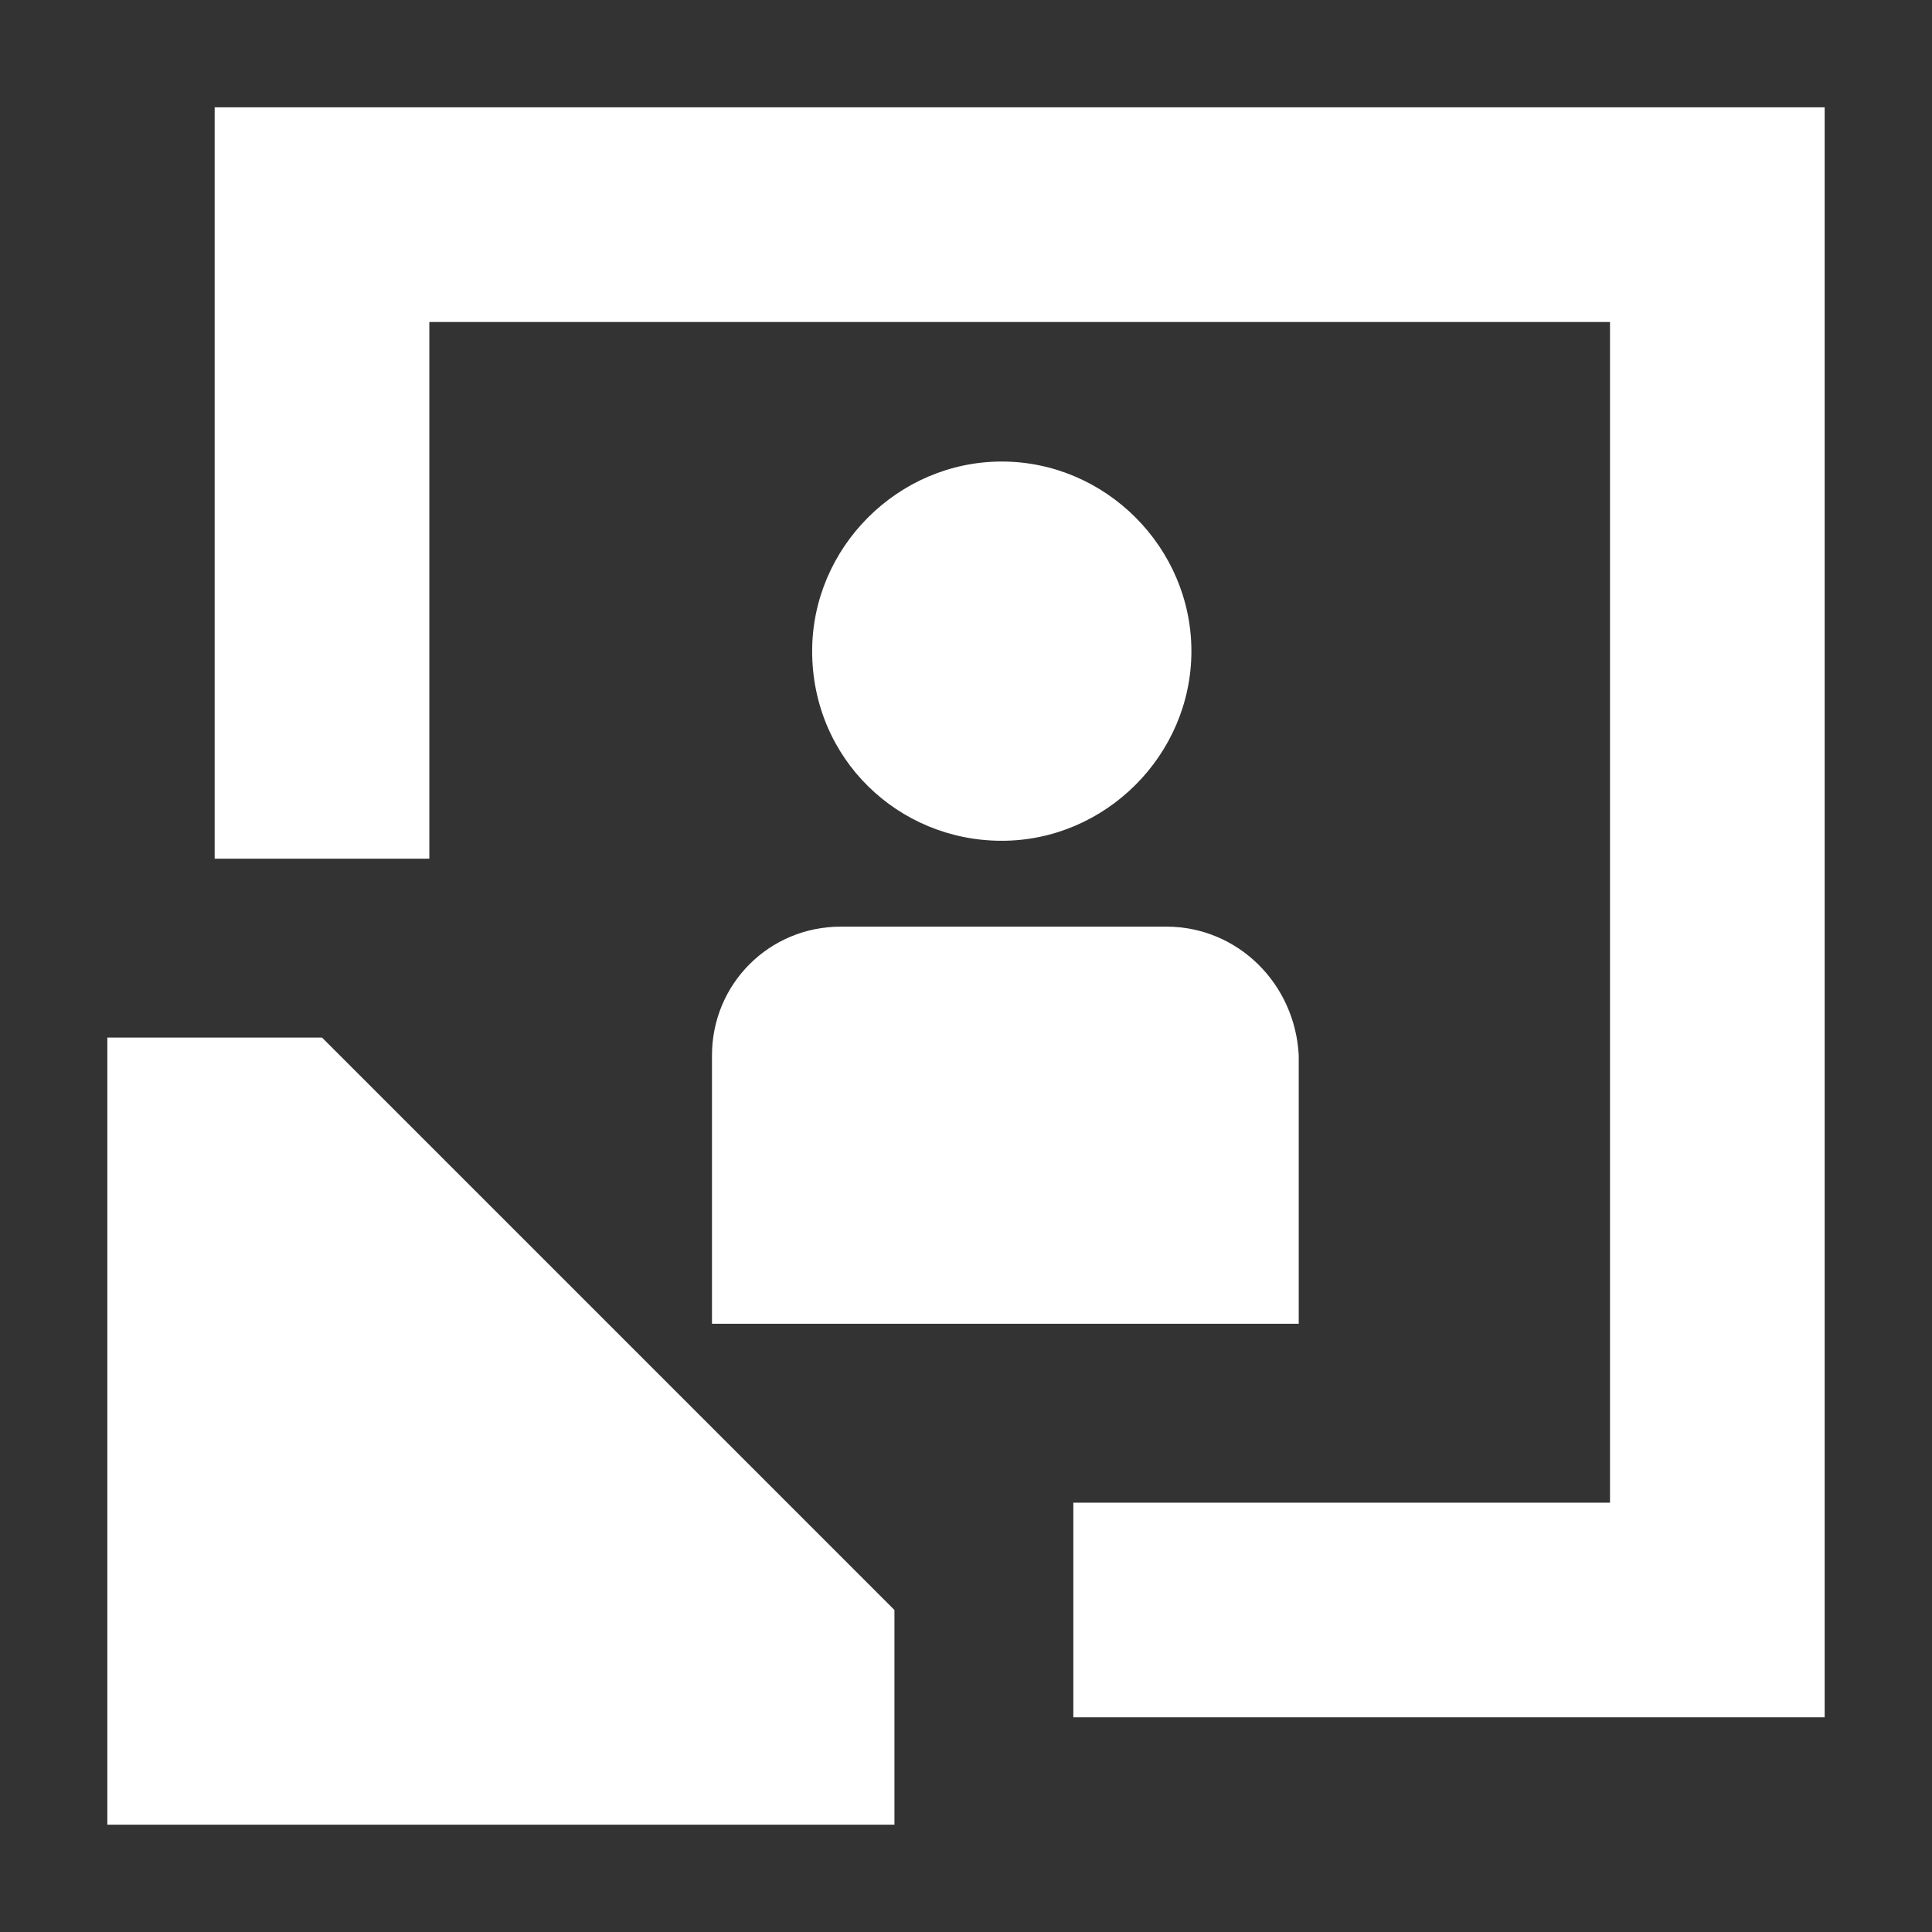 <svg xmlns="http://www.w3.org/2000/svg" viewBox="0 0 54 54" xml:space="preserve"><rect x="0" y="0" width="54" height="54" fill="#333333" stroke="none"/><g fill="#fff"><path d="M32 46v-2h15V7H10v15H8V5h41v41z"/><path d="M51 3H6v21h6V9h33v33H30v6h21V3zM5 49V31h3.2L23 45.8V49z"/><path d="M7.3 33 21 46.6v.4H7V33h.3M9 29H3v22h22v-6L9 29zm19-5.5c2.9 0 5.3-2.4 5.3-5.3s-2.4-5.3-5.3-5.3-5.3 2.4-5.3 5.3c0 3 2.4 5.3 5.3 5.3zm4.6 2.4h-9.1c-2 0-3.6 1.6-3.6 3.6V37h16.4v-7.5c-.1-2-1.7-3.6-3.7-3.6z"/></g></svg>